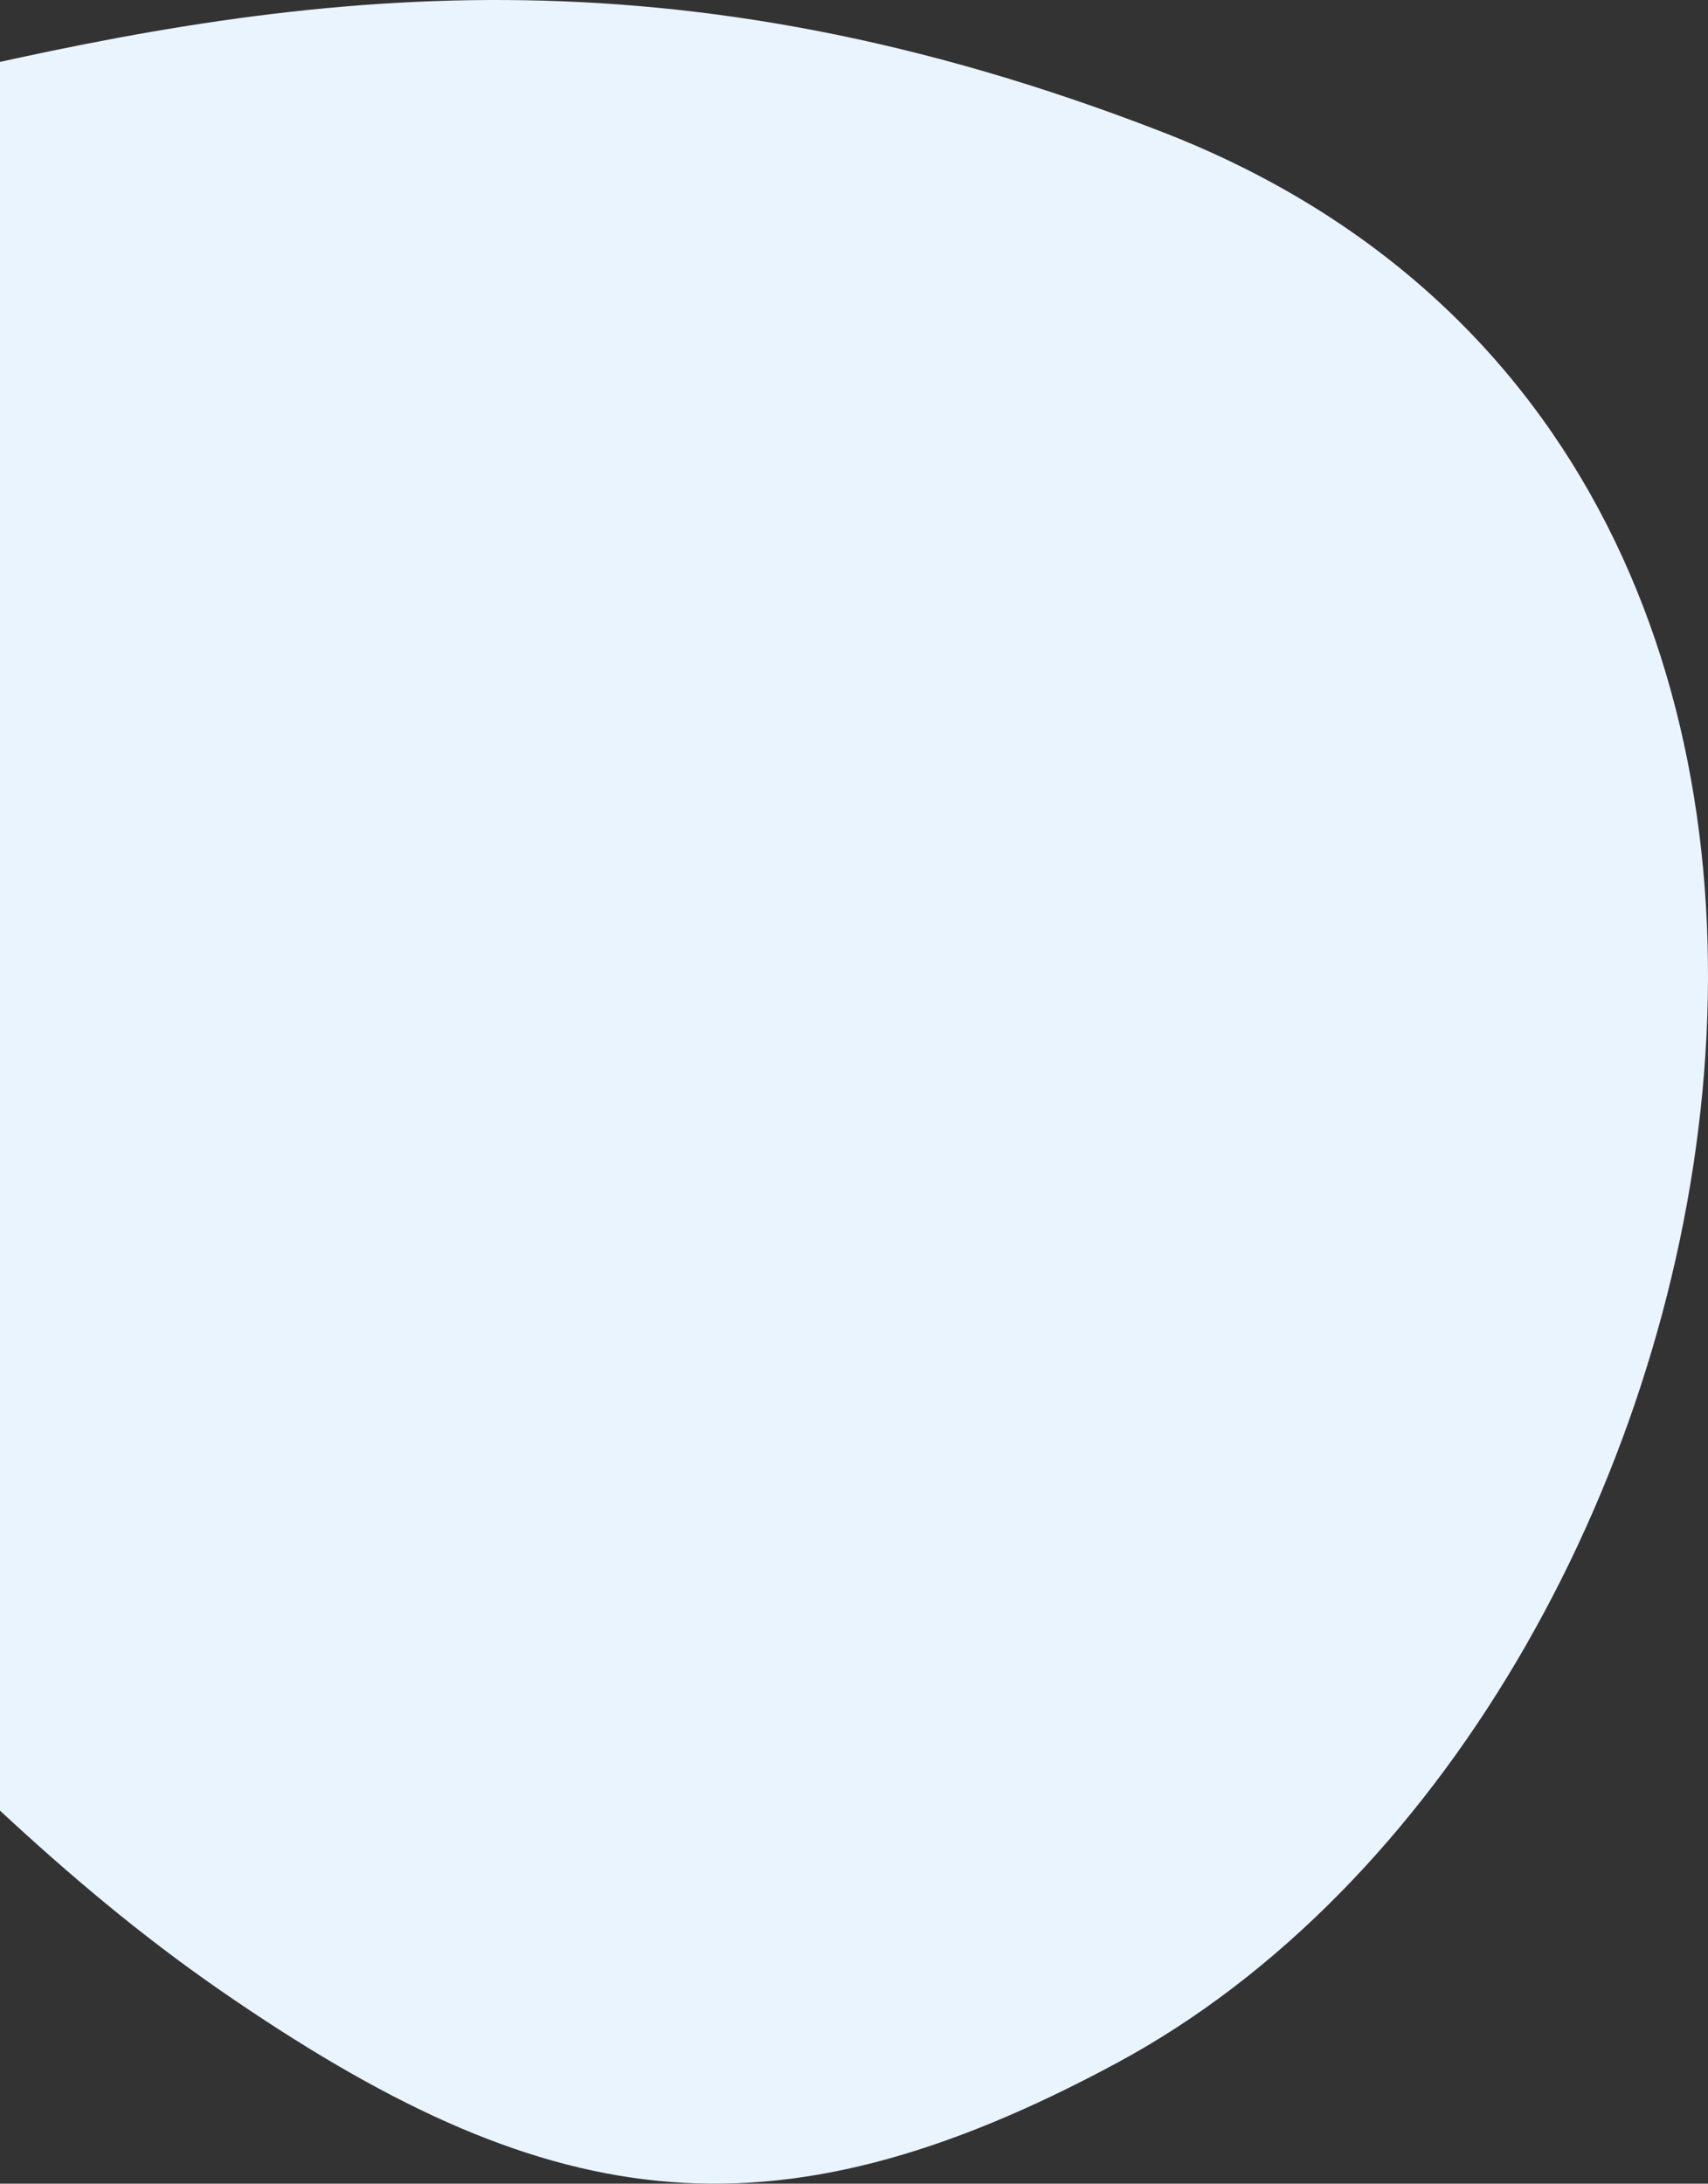 <?xml version="1.0" encoding="UTF-8" standalone="no"?>
<svg
   xmlns:dc="http://purl.org/dc/elements/1.1/"
   xmlns:cc="http://creativecommons.org/ns#"
   xmlns:rdf="http://www.w3.org/1999/02/22-rdf-syntax-ns#"
   xmlns:svg="http://www.w3.org/2000/svg"
   xmlns="http://www.w3.org/2000/svg"
   xmlns:sodipodi="http://sodipodi.sourceforge.net/DTD/sodipodi-0.dtd"
   xmlns:inkscape="http://www.inkscape.org/namespaces/inkscape"
   inkscape:version="1.0 (4035a4fb49, 2020-05-01)"
   height="826.129"
   width="646.318"
   sodipodi:docname="general-information-shape.svg"
   xml:space="preserve"
   viewBox="0 0 646.318 826.129"
   y="0px"
   x="0px"
   id="Layer_1"
   version="1.1"><rect x="0" y="0" width="646.318" height="826.129" fill="#333333" stroke="none"/><defs
   id="defs9"><clipPath
     id="clipPath33"
     clipPathUnits="userSpaceOnUse"><rect
       y="173.077"
       x="939.129"
       height="964.288"
       width="742.193"
       id="rect35"
       style="opacity:0.4;fill:#ff0000;stroke-width:0.973" /></clipPath></defs><sodipodi:namedview
   fit-margin-bottom="0"
   fit-margin-right="0"
   fit-margin-left="0"
   fit-margin-top="0"
   inkscape:current-layer="Layer_1"
   inkscape:window-maximized="0"
   inkscape:window-y="-21"
   inkscape:window-x="99"
   inkscape:cy="374.43227"
   inkscape:cx="-153.35328"
   inkscape:zoom="0.44488802"
   showgrid="false"
   id="namedview7"
   inkscape:window-height="1262"
   inkscape:window-width="1200"
   inkscape:pageshadow="2"
   inkscape:pageopacity="0"
   guidetolerance="10"
   gridtolerance="10"
   objecttolerance="10"
   borderopacity="1"
   bordercolor="#666666"
   pagecolor="#ffffff" />
<style
   id="style2"
   type="text/css">
	.st0{fill:#EAF4FF;}
</style>
<path
   transform="translate(-939.129,-236.539)"
   clip-path="url(#clipPath33)"
   id="path4"
   d="M 1379.081,286.523 C 1007.435,142.161 830.602,360.519 464.796,320.126 270.407,298.664 170.324,458.523 358.853,581.79 c 98.681,64.529 238.586,71.264 342.523,131.43 126.159,73.025 199.304,192.11 321.146,276.332 121.846,84.213 206.868,98.84 339.459,27.327 244.092,-131.652 340.527,-604.724 17.101,-730.356 z"
   class="st0" />
</svg>
